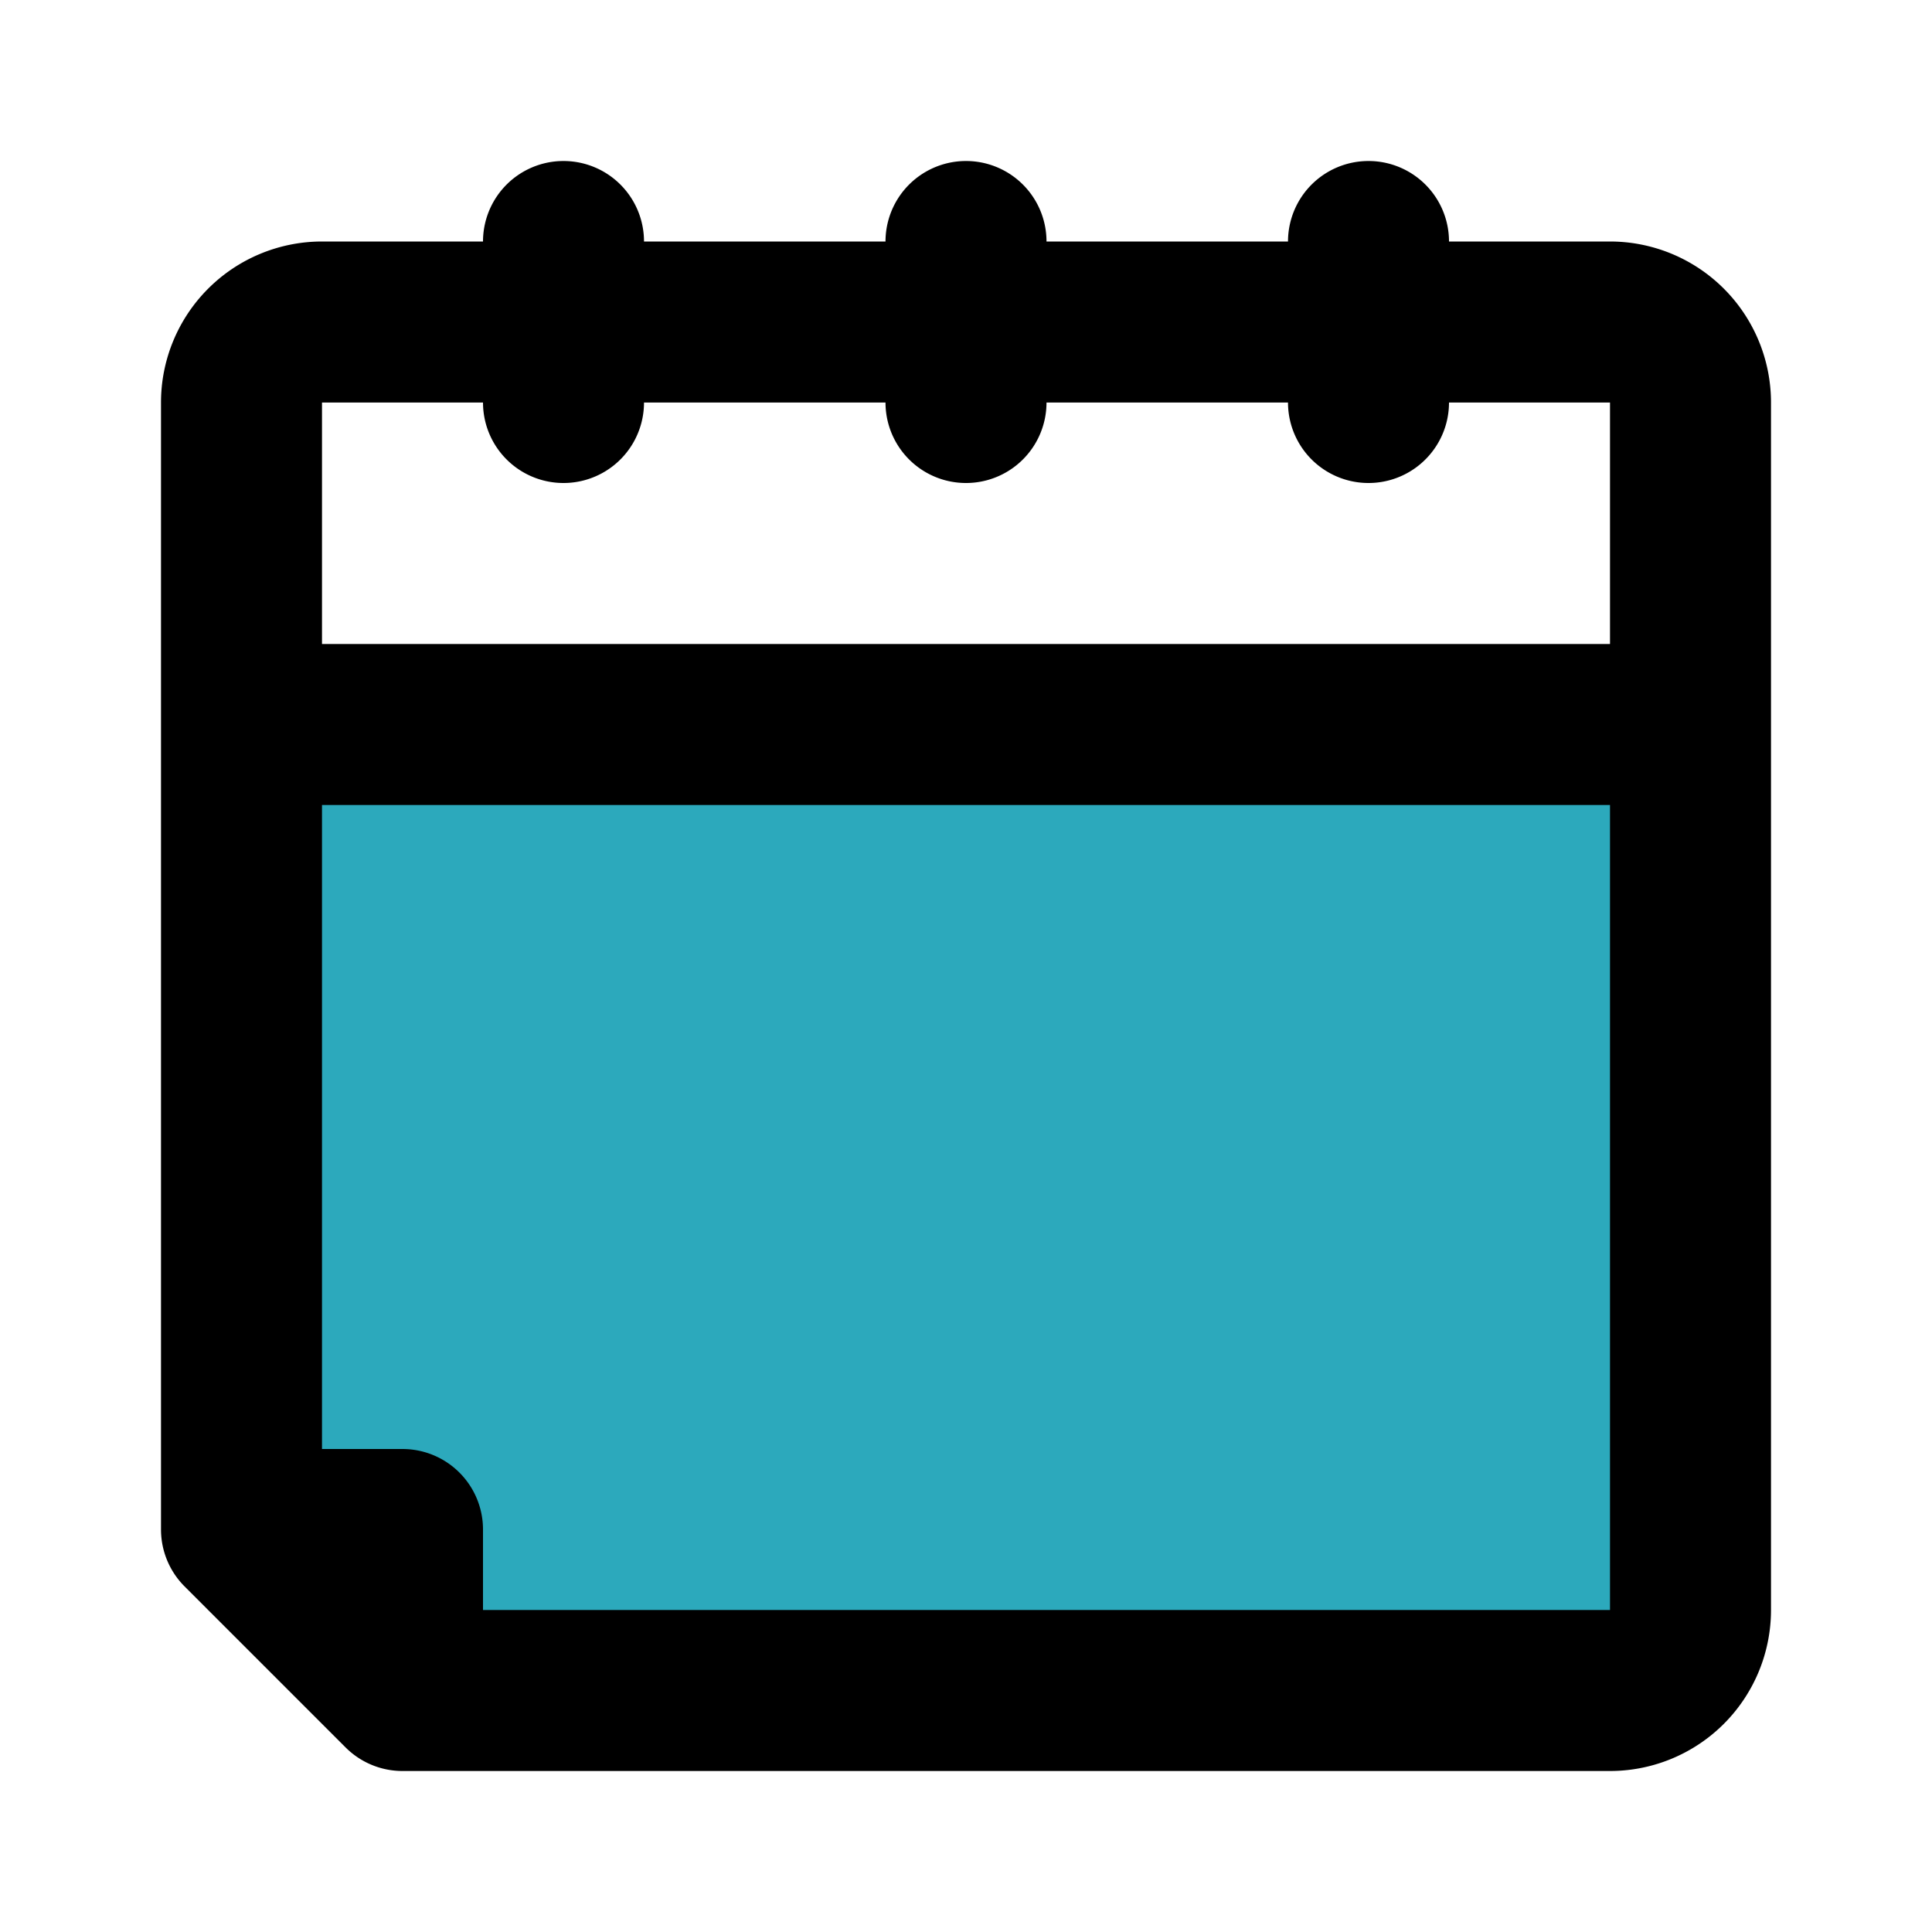 <?xml version="1.0" encoding="utf-8"?><!-- Скачано с сайта svg4.ru / Downloaded from svg4.ru -->
<svg fill="#000000" width="800px" height="800px" viewBox="0 0 24 24" id="calendar-event-left" data-name="Flat Line" xmlns="http://www.w3.org/2000/svg" class="icon flat-line"><path id="secondary" d="M3,9V19H5v2H20a1,1,0,0,0,1-1V9Z" style="fill: rgb(44, 169, 188); stroke-width: 2;"></path><path id="primary" d="M5,19v2L3,19ZM3,5V19l2,2H20a1,1,0,0,0,1-1V5a1,1,0,0,0-1-1H4A1,1,0,0,0,3,5ZM3,5V9H21V5a1,1,0,0,0-1-1H4A1,1,0,0,0,3,5ZM7,5V3m5,2V3m5,2V3" style="fill: none; stroke: rgb(0, 0, 0); stroke-linecap: round; stroke-linejoin: round; stroke-width: 2;"></path></svg>